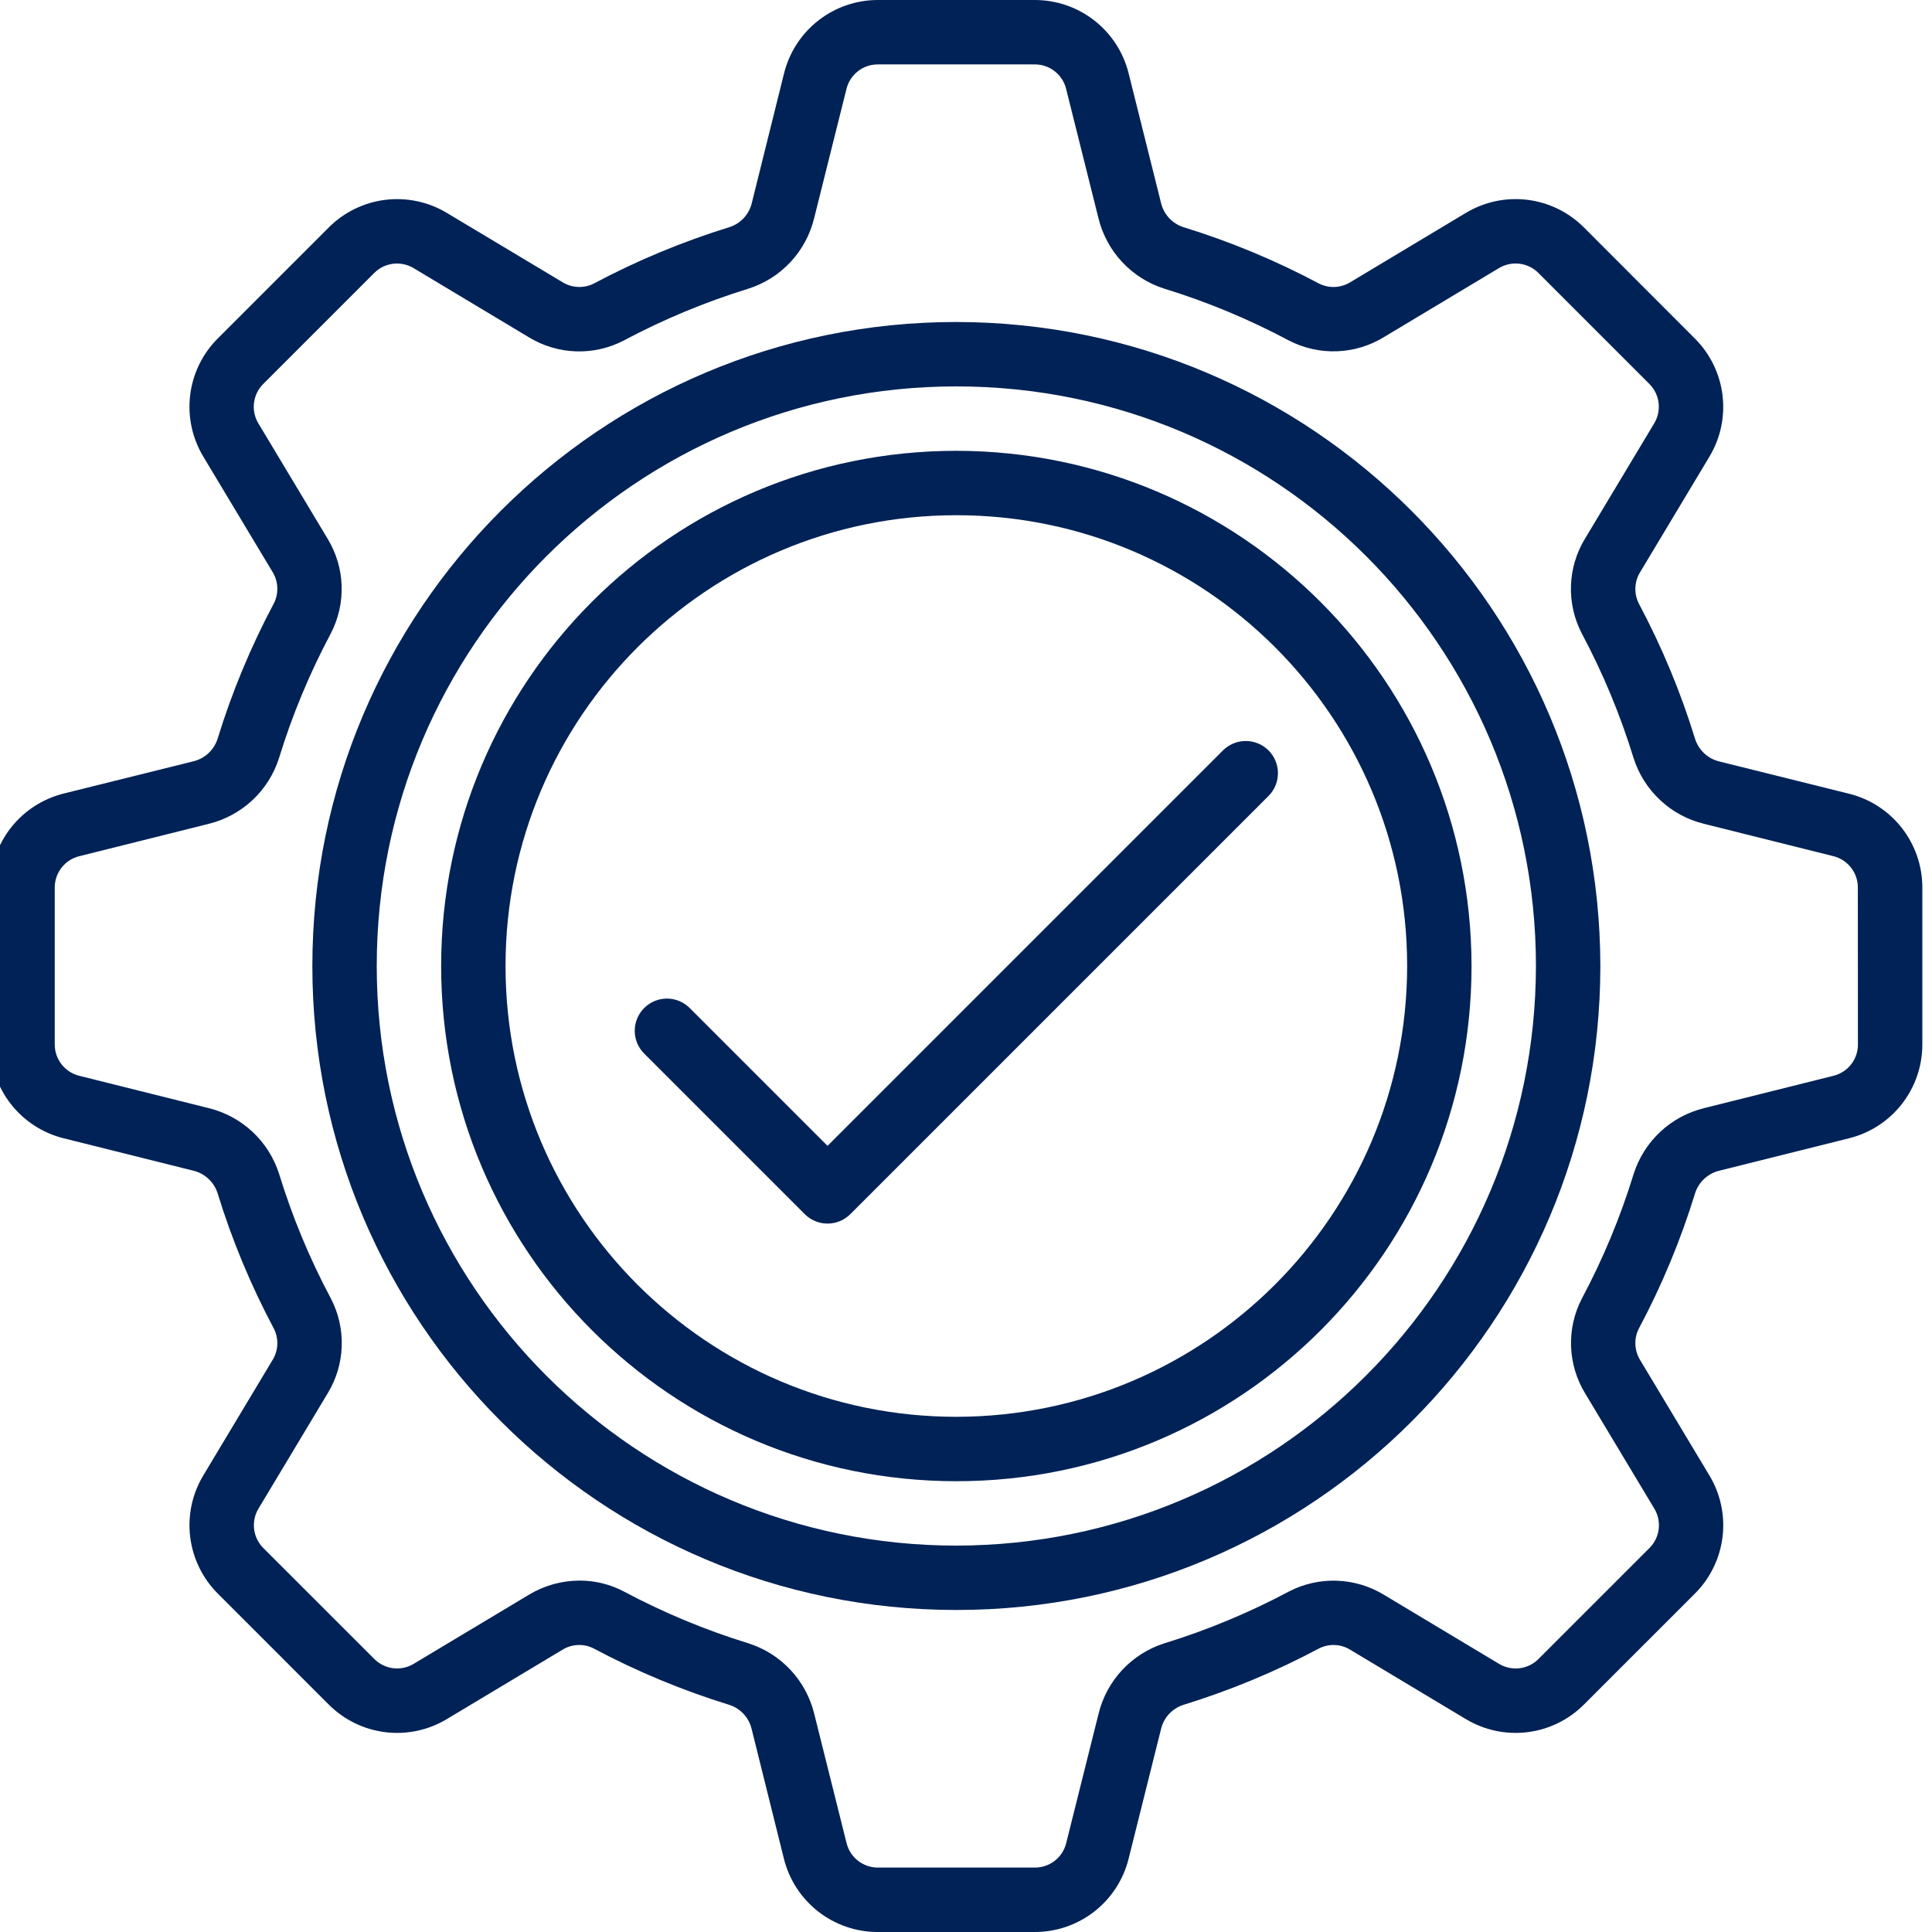 <svg width="80" height="80" viewBox="0 0 80 80" fill="none" xmlns="http://www.w3.org/2000/svg">
<g clip-path="url(#clip0_1136_5508)">
<path d="M76.571 32.868L71.209 31.535C70.977 31.481 70.761 31.369 70.584 31.209C70.407 31.049 70.274 30.846 70.197 30.62C69.6 28.671 68.815 26.783 67.856 24.984C67.755 24.78 67.707 24.553 67.718 24.326C67.729 24.098 67.798 23.877 67.919 23.684L70.785 18.907C71.244 18.142 71.434 17.246 71.325 16.361C71.216 15.475 70.815 14.652 70.184 14.021L65.585 9.416C64.955 8.785 64.131 8.383 63.246 8.274C62.36 8.165 61.464 8.356 60.699 8.815L55.923 11.68C55.73 11.801 55.509 11.87 55.282 11.882C55.055 11.893 54.828 11.846 54.624 11.745C52.824 10.786 50.937 10.001 48.987 9.401C48.76 9.325 48.557 9.192 48.397 9.015C48.237 8.838 48.125 8.622 48.072 8.389L46.732 3.029C46.516 2.164 46.016 1.396 45.313 0.847C44.609 0.298 43.743 -0 42.851 1.00065e-07H36.349C35.457 -0 34.591 0.298 33.888 0.847C33.184 1.396 32.685 2.164 32.468 3.029L31.135 8.389C31.028 8.863 30.681 9.247 30.22 9.401C28.271 10.001 26.384 10.785 24.584 11.744C24.38 11.845 24.153 11.893 23.926 11.881C23.698 11.87 23.477 11.801 23.284 11.68L18.501 8.815C17.736 8.356 16.84 8.166 15.954 8.275C15.069 8.384 14.245 8.786 13.615 9.417L9.017 14.015C8.386 14.645 7.984 15.469 7.875 16.354C7.766 17.24 7.956 18.136 8.415 18.901L11.281 23.676C11.402 23.869 11.472 24.091 11.482 24.319C11.493 24.546 11.446 24.773 11.344 24.977C10.385 26.777 9.601 28.664 9.003 30.613C8.926 30.84 8.793 31.042 8.616 31.202C8.439 31.363 8.224 31.475 7.991 31.528L2.628 32.861C1.762 33.078 0.993 33.579 0.444 34.284C-0.104 34.988 -0.402 35.856 -0.4 36.749V43.251C-0.4 44.143 -0.102 45.009 0.447 45.713C0.996 46.416 1.764 46.916 2.629 47.132L7.991 48.472C8.464 48.58 8.847 48.927 9.003 49.387C9.601 51.336 10.385 53.223 11.344 55.023C11.446 55.227 11.493 55.453 11.482 55.681C11.471 55.908 11.402 56.129 11.281 56.323L8.415 61.1C7.956 61.865 7.766 62.761 7.876 63.646C7.985 64.531 8.387 65.355 9.017 65.985L13.615 70.584C14.246 71.215 15.069 71.617 15.955 71.726C16.84 71.835 17.736 71.644 18.501 71.185L23.277 68.32C23.47 68.198 23.691 68.128 23.919 68.117C24.147 68.105 24.374 68.153 24.577 68.256C26.377 69.215 28.264 69.999 30.213 70.599C30.675 70.753 31.021 71.137 31.128 71.611L32.461 76.971C32.678 77.837 33.179 78.606 33.883 79.155C34.588 79.704 35.456 80.002 36.349 80H42.851C43.743 80 44.609 79.702 45.313 79.153C46.016 78.604 46.516 77.836 46.732 76.971L48.072 71.611C48.179 71.137 48.525 70.753 48.987 70.599C50.936 69.999 52.823 69.215 54.623 68.256C54.827 68.154 55.053 68.106 55.281 68.117C55.509 68.128 55.73 68.198 55.923 68.32L60.699 71.185C61.464 71.644 62.36 71.835 63.246 71.726C64.131 71.617 64.955 71.215 65.585 70.584L70.184 65.985C70.815 65.355 71.217 64.531 71.326 63.645C71.435 62.76 71.245 61.864 70.785 61.099L67.919 56.324C67.798 56.131 67.729 55.909 67.718 55.681C67.707 55.454 67.754 55.227 67.856 55.023C68.815 53.223 69.6 51.336 70.197 49.387C70.353 48.927 70.736 48.58 71.209 48.472L76.572 47.132C77.437 46.915 78.205 46.416 78.754 45.712C79.302 45.009 79.6 44.143 79.6 43.251V36.749C79.6 35.857 79.302 34.991 78.753 34.287C78.204 33.584 77.436 33.084 76.571 32.868ZM76.933 43.251C76.934 43.548 76.835 43.837 76.652 44.072C76.469 44.306 76.213 44.473 75.924 44.545L70.564 45.885C69.886 46.051 69.261 46.388 68.751 46.864C68.24 47.341 67.86 47.94 67.648 48.605C67.1 50.391 66.382 52.12 65.503 53.768C65.185 54.379 65.031 55.061 65.054 55.749C65.078 56.437 65.278 57.107 65.636 57.695L68.503 62.471C68.656 62.726 68.719 63.025 68.683 63.32C68.646 63.615 68.512 63.89 68.301 64.1L63.704 68.697C63.494 68.907 63.22 69.041 62.925 69.078C62.63 69.115 62.331 69.051 62.076 68.899L57.299 66.033C56.711 65.677 56.041 65.477 55.353 65.454C54.666 65.43 53.984 65.584 53.373 65.9C51.724 66.778 49.995 67.498 48.209 68.048C47.544 68.26 46.945 68.639 46.468 69.15C45.992 69.66 45.655 70.284 45.489 70.963L44.149 76.321C44.077 76.61 43.911 76.867 43.676 77.05C43.442 77.233 43.152 77.332 42.855 77.332H36.349C36.052 77.332 35.763 77.233 35.528 77.05C35.293 76.867 35.127 76.61 35.055 76.321L33.715 70.963C33.549 70.284 33.212 69.66 32.736 69.15C32.26 68.639 31.66 68.26 30.995 68.048C29.209 67.498 27.48 66.778 25.831 65.9C25.267 65.602 24.639 65.447 24.001 65.449C23.263 65.449 22.539 65.651 21.905 66.032L17.128 68.897C16.873 69.05 16.574 69.113 16.279 69.077C15.985 69.04 15.71 68.906 15.5 68.696L10.903 64.1C10.693 63.89 10.559 63.616 10.522 63.321C10.486 63.026 10.549 62.727 10.701 62.472L13.568 57.695C13.926 57.107 14.127 56.437 14.15 55.749C14.174 55.061 14.019 54.379 13.701 53.768C12.822 52.12 12.104 50.391 11.556 48.605C11.344 47.94 10.964 47.341 10.454 46.864C9.943 46.388 9.318 46.051 8.64 45.885L3.277 44.545C2.989 44.473 2.732 44.307 2.549 44.072C2.366 43.837 2.267 43.548 2.267 43.251V36.749C2.266 36.452 2.366 36.163 2.549 35.928C2.731 35.694 2.988 35.527 3.276 35.455L8.636 34.115C9.314 33.949 9.939 33.612 10.45 33.136C10.96 32.66 11.34 32.06 11.552 31.395C12.1 29.608 12.819 27.88 13.697 26.232C14.015 25.621 14.169 24.939 14.146 24.251C14.123 23.563 13.922 22.893 13.564 22.305L10.697 17.529C10.544 17.274 10.481 16.975 10.518 16.68C10.554 16.385 10.688 16.11 10.899 15.9L15.496 11.303C15.706 11.092 15.98 10.959 16.276 10.922C16.57 10.886 16.869 10.949 17.124 11.101L21.901 13.967C22.489 14.325 23.159 14.525 23.847 14.549C24.535 14.572 25.217 14.418 25.828 14.1C27.477 13.222 29.205 12.503 30.991 11.953C31.656 11.741 32.255 11.362 32.732 10.852C33.208 10.341 33.545 9.717 33.711 9.039L35.051 3.68C35.123 3.39 35.289 3.133 35.525 2.949C35.76 2.765 36.051 2.666 36.349 2.667H42.851C43.148 2.666 43.438 2.766 43.672 2.949C43.907 3.132 44.073 3.389 44.145 3.677L45.485 9.036C45.651 9.714 45.988 10.339 46.464 10.849C46.941 11.359 47.54 11.739 48.205 11.951C49.991 12.5 51.721 13.22 53.369 14.099C53.98 14.415 54.662 14.569 55.35 14.546C56.037 14.523 56.707 14.323 57.295 13.965L62.072 11.1C62.327 10.947 62.626 10.884 62.921 10.921C63.216 10.957 63.49 11.091 63.7 11.301L68.297 15.899C68.508 16.109 68.642 16.383 68.678 16.678C68.715 16.973 68.651 17.272 68.499 17.527L65.632 22.304C65.274 22.892 65.073 23.562 65.05 24.25C65.027 24.938 65.181 25.62 65.499 26.231C66.378 27.879 67.096 29.608 67.644 31.393C67.856 32.059 68.236 32.658 68.747 33.134C69.257 33.611 69.882 33.948 70.56 34.113L75.919 35.453C76.208 35.525 76.464 35.692 76.647 35.927C76.83 36.161 76.93 36.45 76.929 36.748L76.933 43.251Z" fill="#002256"/>
<path d="M39.6 13.333C24.872 13.333 12.934 25.272 12.934 40C12.934 54.728 24.872 66.666 39.6 66.666C54.328 66.666 66.267 54.728 66.267 40C66.25 25.28 54.32 13.35 39.6 13.333ZM39.6 64C26.346 64 15.6 53.254 15.6 40C15.6 26.745 26.346 16 39.6 16C52.855 16 63.6 26.745 63.6 40C63.584 53.248 52.848 63.984 39.6 64Z" fill="#002256"/>
<path d="M39.6 18.667C27.817 18.667 18.267 28.218 18.267 40C18.267 51.783 27.817 61.334 39.6 61.334C51.383 61.334 60.933 51.783 60.933 40C60.92 28.224 51.376 18.68 39.6 18.667ZM39.6 58.667C29.291 58.667 20.933 50.31 20.933 40C20.933 29.691 29.291 21.334 39.6 21.334C49.909 21.334 58.267 29.691 58.267 40C58.256 50.306 49.905 58.656 39.6 58.667Z" fill="#002256"/>
<path d="M50.657 31.057L34.267 47.448L28.543 41.724C28.291 41.481 27.954 41.346 27.605 41.349C27.255 41.352 26.921 41.493 26.674 41.74C26.427 41.987 26.286 42.321 26.283 42.671C26.28 43.021 26.415 43.357 26.657 43.609L33.324 50.276C33.574 50.526 33.913 50.666 34.267 50.666C34.62 50.666 34.959 50.526 35.209 50.276L52.543 32.942C52.786 32.691 52.92 32.354 52.917 32.004C52.914 31.655 52.774 31.32 52.527 31.073C52.279 30.826 51.945 30.686 51.595 30.683C51.246 30.68 50.909 30.814 50.657 31.057Z" fill="#002256"/>
</g>
<defs>
<clipPath id="clip0_1136_5508">
<rect width="80" height="80" fill="white"/>
</clipPath>
</defs>
</svg>
